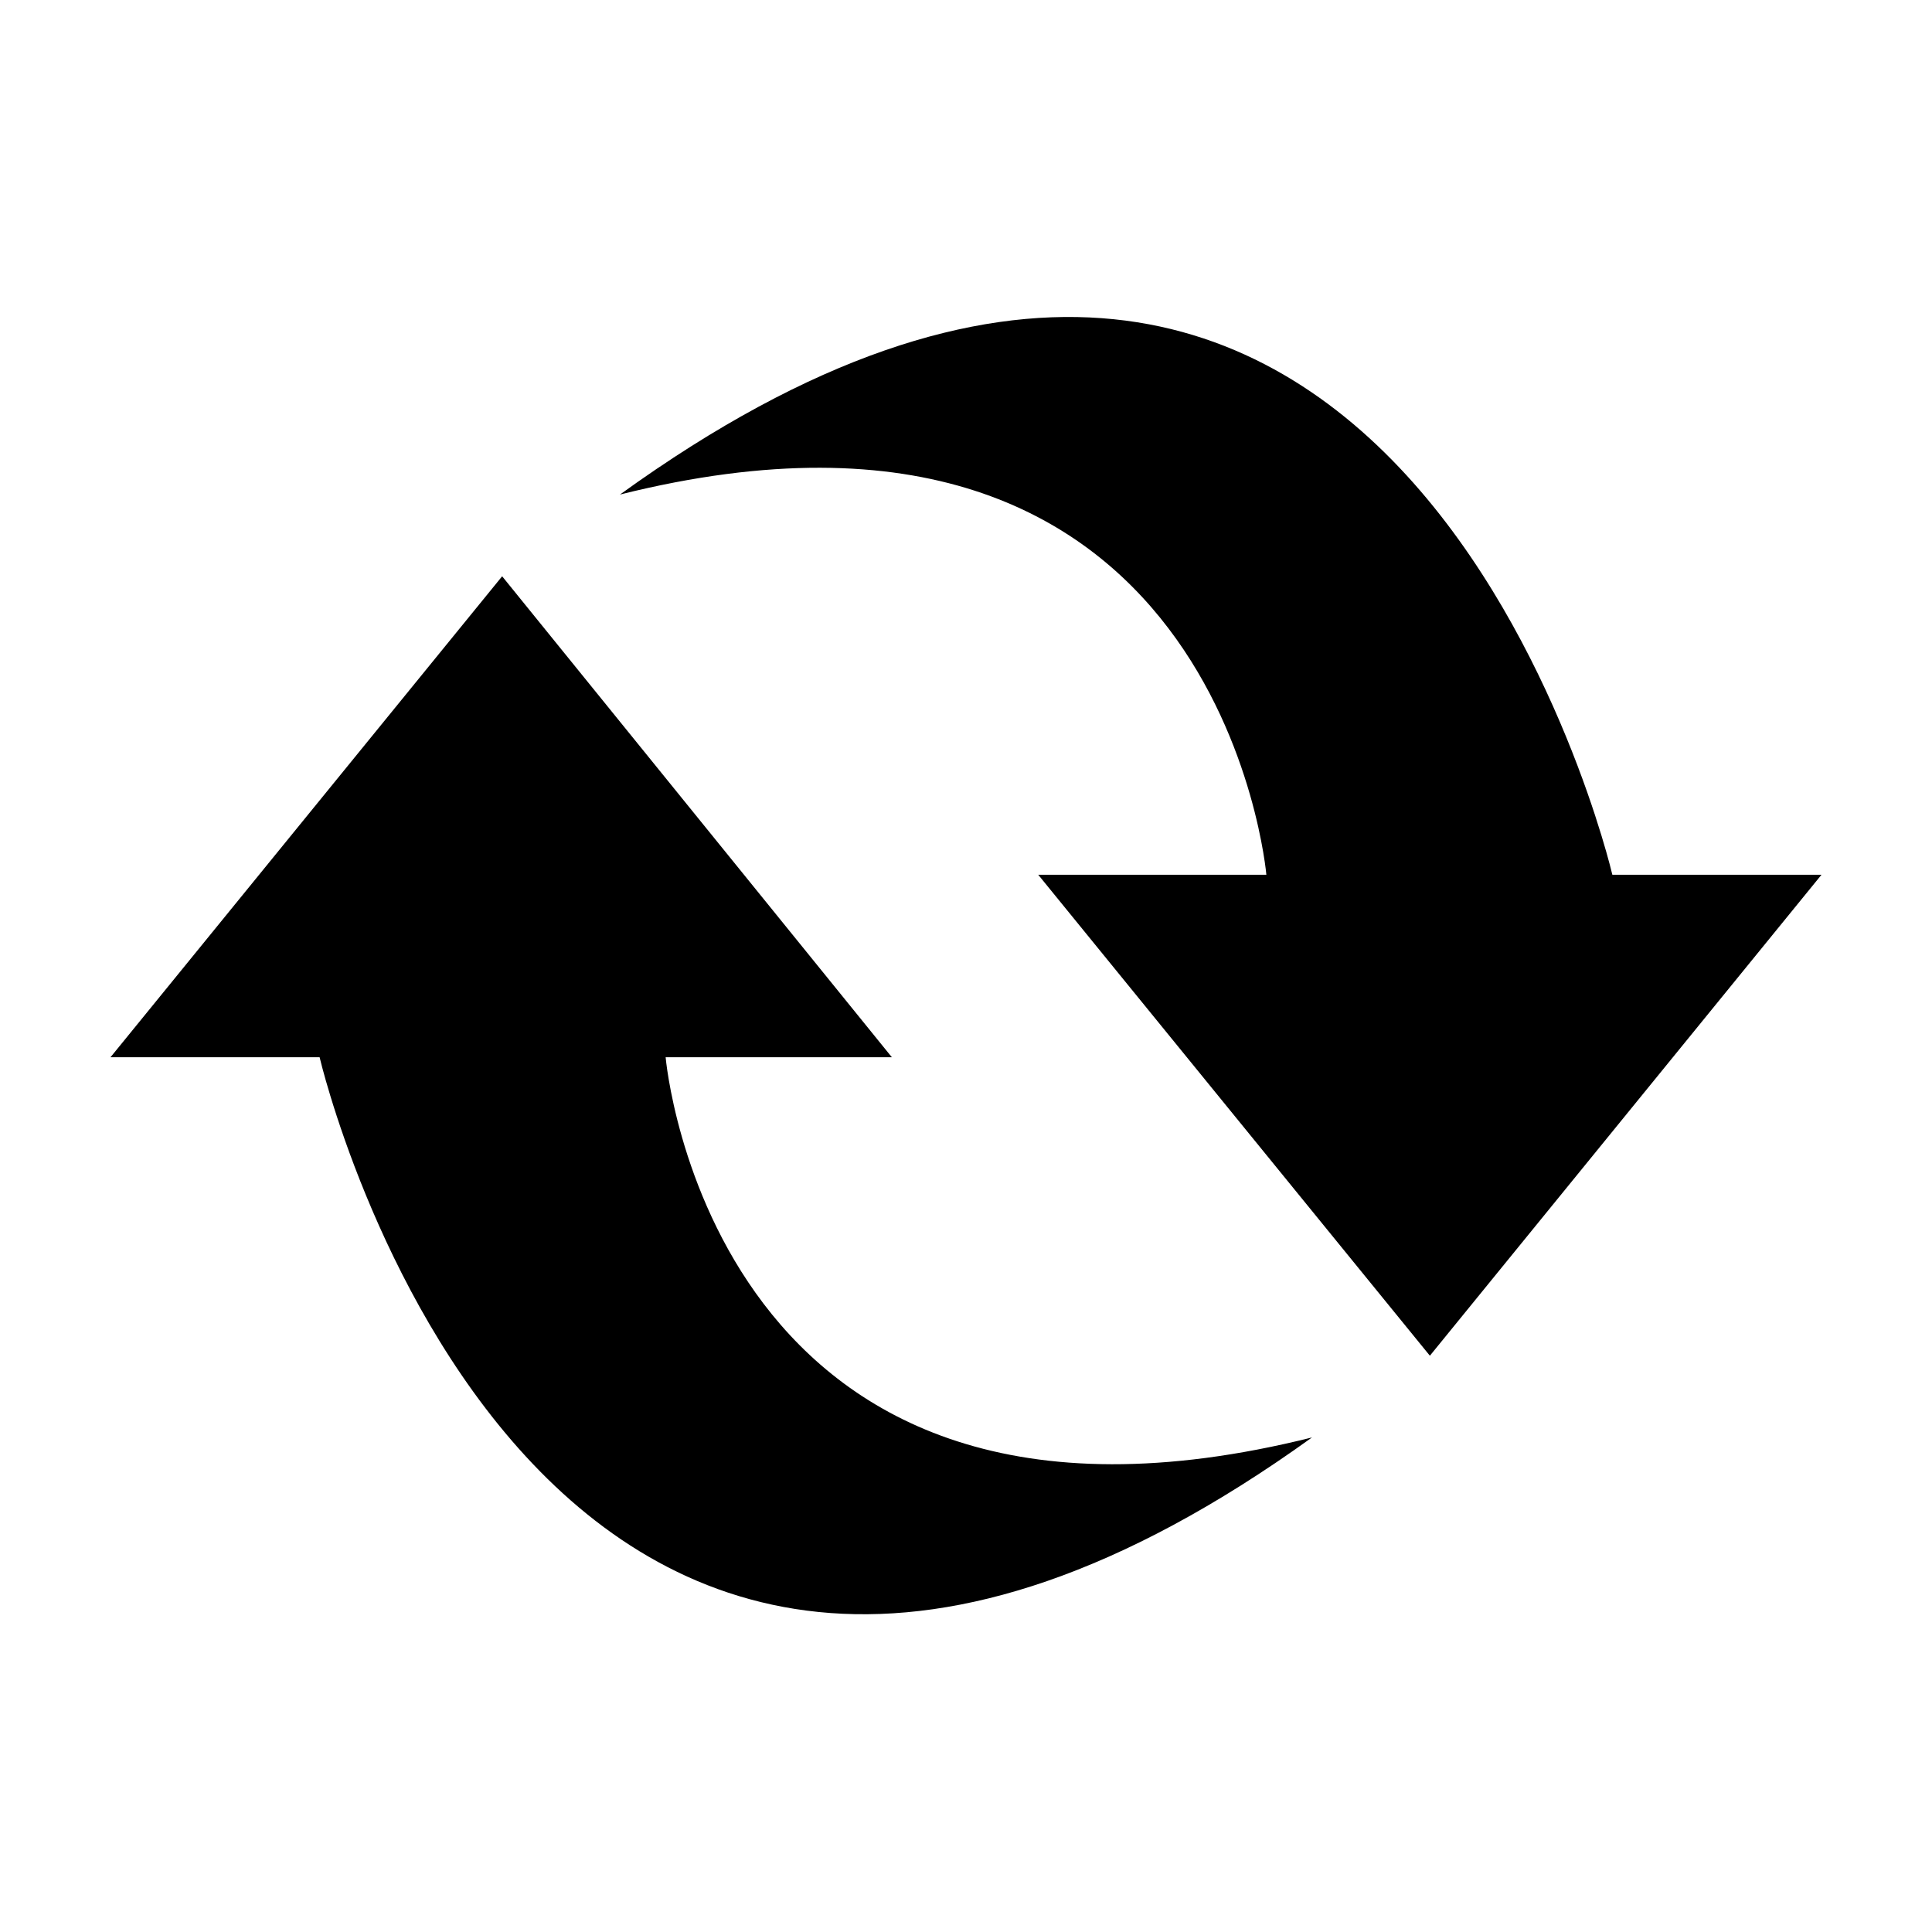 <?xml version="1.0" encoding="UTF-8"?>
<!-- Uploaded to: SVG Repo, www.svgrepo.com, Generator: SVG Repo Mixer Tools -->
<svg fill="#000000" width="800px" height="800px" version="1.1" viewBox="144 144 512 512" xmlns="http://www.w3.org/2000/svg">
 <g>
  <path d="m571.29 375.82s-57.938-248.88-262.99-100.76c159.2-39.801 171.3 100.76 171.3 100.76h-60.457l103.79 127.46 103.78-127.46z"/>
  <path d="m320.4 424.18h59.953l-103.28-127.46-103.79 127.46h55.418s57.938 248.38 262.99 100.76c-159.2 39.805-171.29-100.76-171.29-100.76z"/>
 </g>
</svg>